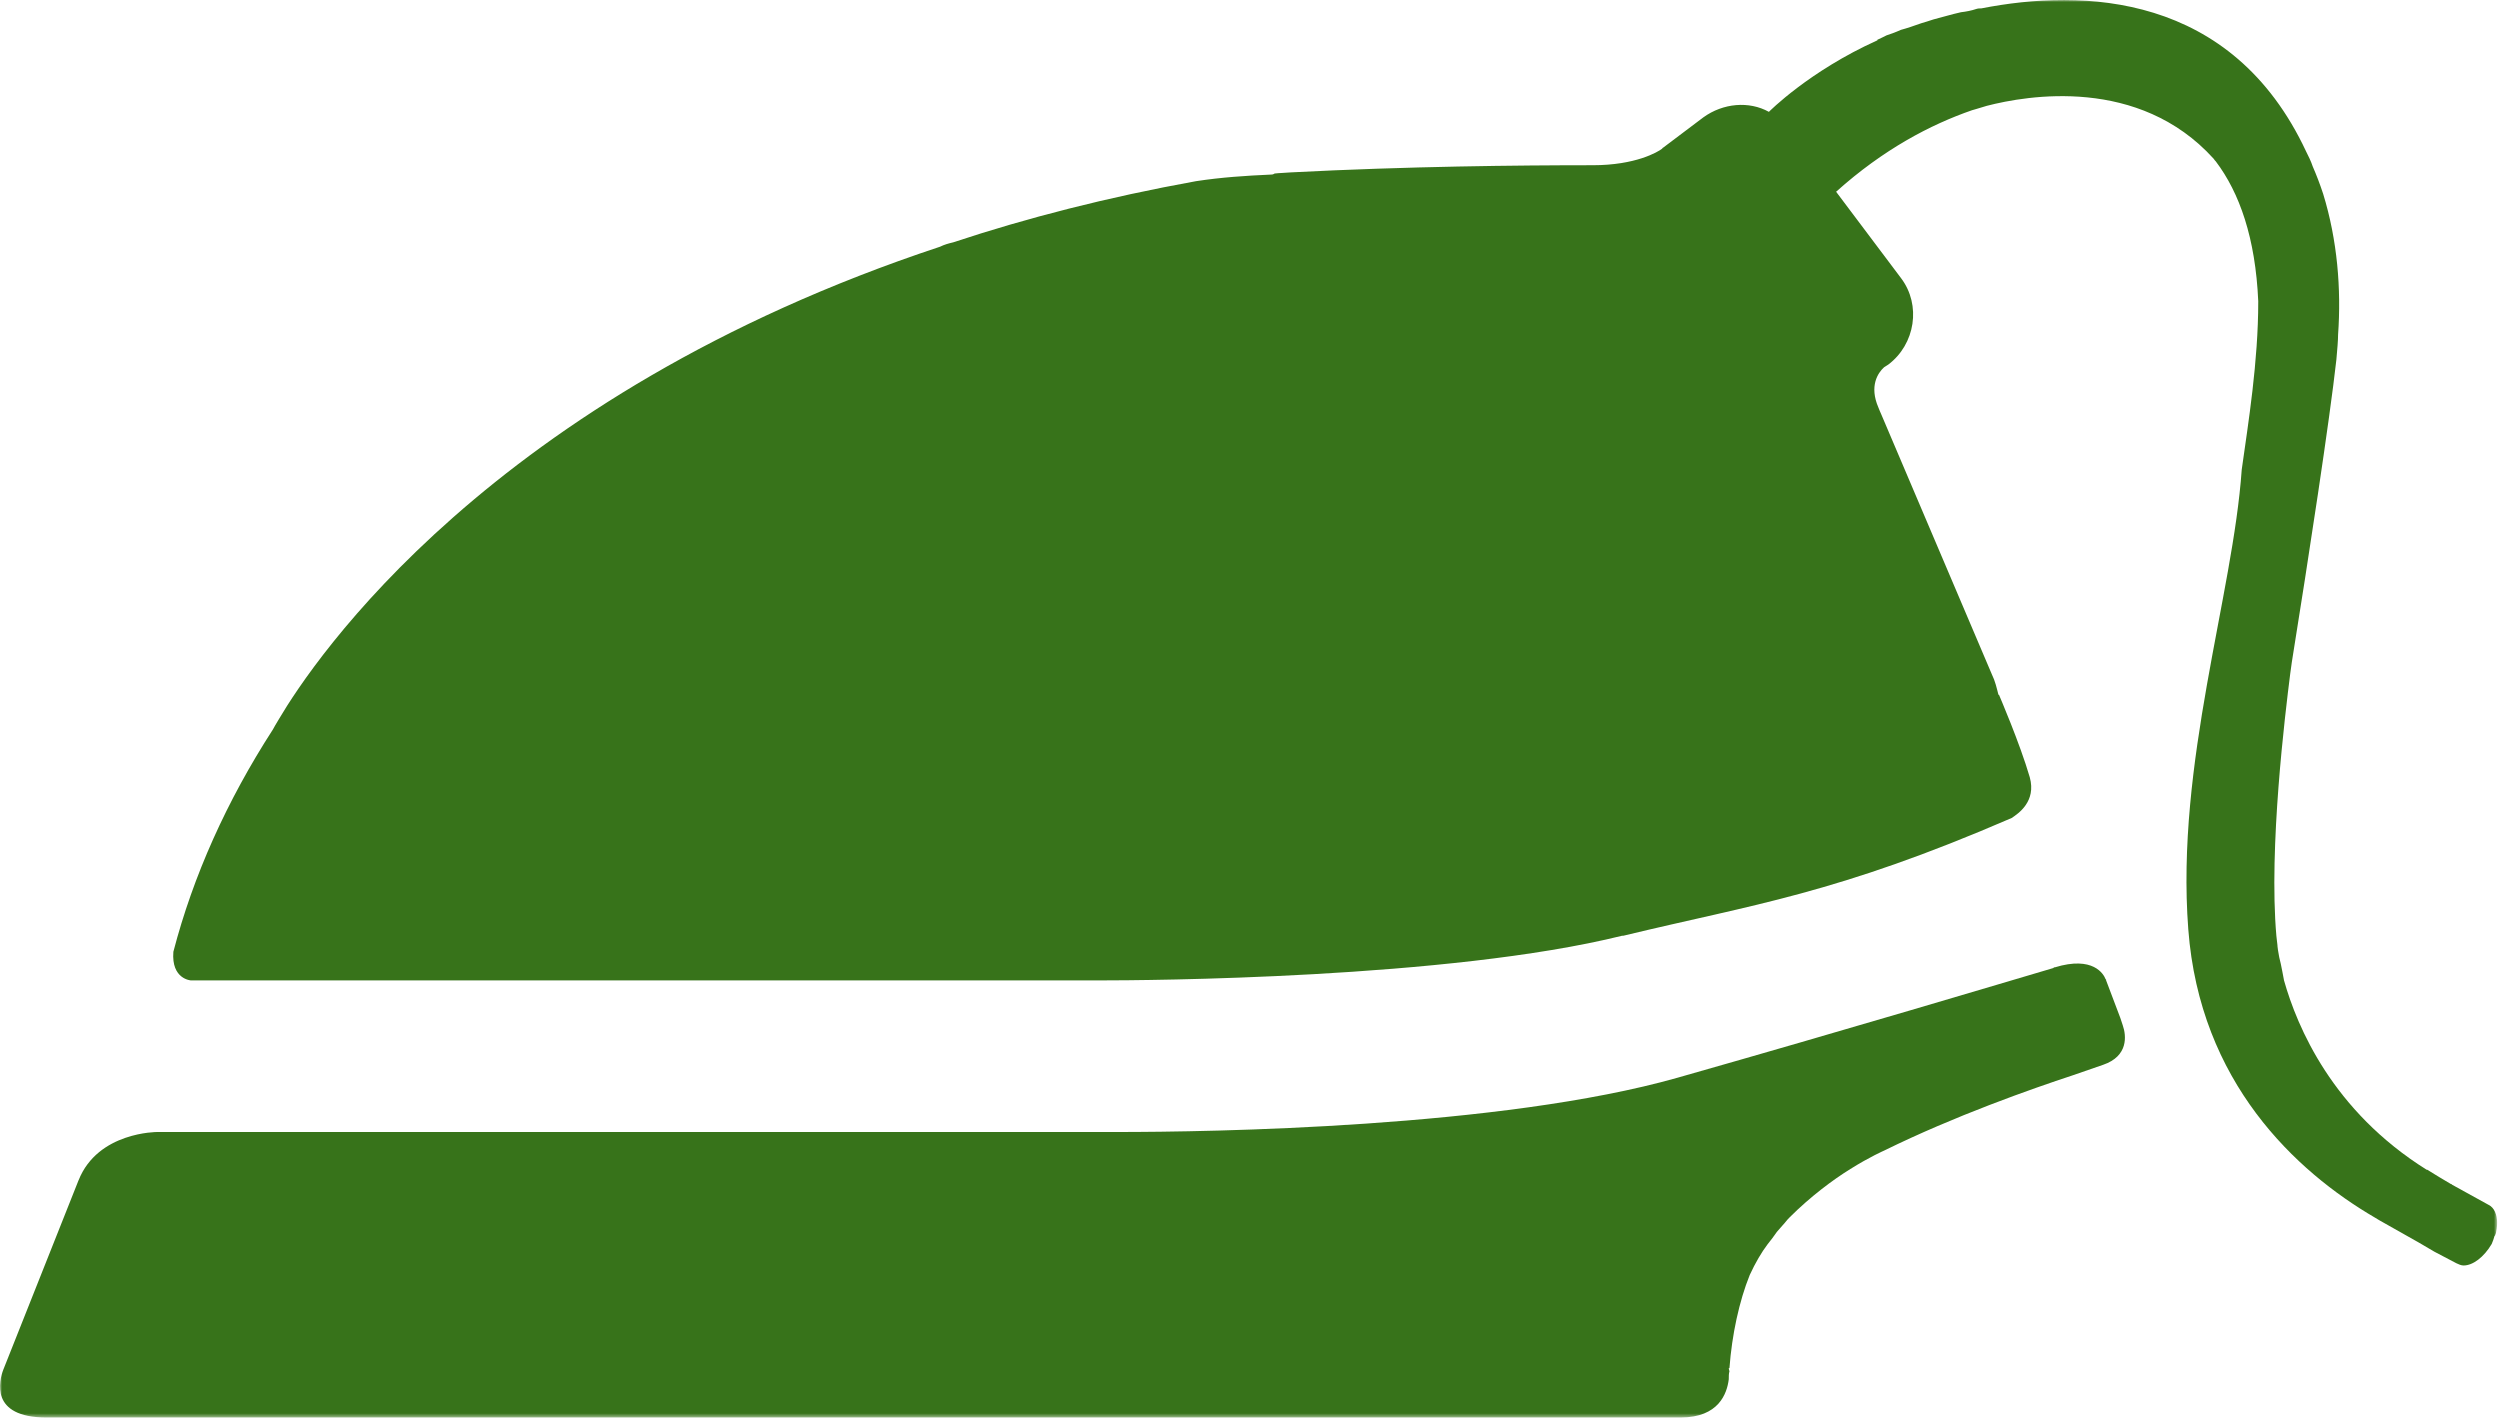<?xml version="1.0" encoding="UTF-8"?> <svg xmlns="http://www.w3.org/2000/svg" width="620" height="352" viewBox="0 0 620 352" fill="none"><mask id="mask0_177_41" style="mask-type:luminance" maskUnits="userSpaceOnUse" x="0" y="0" width="620" height="352"><path d="M619.282 0H0V351.538H619.282V0Z" fill="white"></path></mask><g mask="url(#mask0_177_41)"><path d="M526.444 254.277L525.838 252.447L522.311 243.118V242.957L522.178 242.819C521.704 241.582 519.106 236.993 509.606 239.899C509.474 239.899 509.474 239.899 509.322 239.899V240.045C496.333 243.876 458.542 255.196 416.029 267.274C372.302 279.675 300.128 280.737 277.042 280.737C272.292 280.737 269.552 280.737 269.552 280.737H38.996C38.996 280.737 24.277 280.662 19.494 292.693C19.48 292.712 19.48 292.712 19.48 292.712L0.811 339.706C-0.189 342.342 -2.626 351.538 11.511 351.538H416.806C426.268 351.538 428.297 345.584 428.733 342.076C428.733 341.28 428.733 340.654 428.904 340.066C428.733 339.611 428.733 339.289 428.733 339.289H428.904C429.51 331.04 431.332 322.641 433.929 316.212C435.332 313.159 436.867 310.557 438.366 308.575C439.143 307.655 439.902 306.584 440.661 305.513C441.267 304.754 442.045 303.996 442.652 303.238C442.955 302.926 443.258 302.451 443.581 302.167C443.752 302.016 443.752 302.016 443.885 301.845C448.929 296.811 454.428 292.677 458.884 289.917C463.757 286.864 467.283 285.338 467.283 285.338C484.71 276.758 503.823 270.045 514.063 266.67L521.572 264.072C527.848 261.928 527.354 256.865 526.444 254.277Z" fill="#37731A"></path></g><mask id="mask1_177_41" style="mask-type:luminance" maskUnits="userSpaceOnUse" x="0" y="0" width="620" height="352"><path d="M619.282 0H0V351.538H619.282V0Z" fill="white"></path></mask><g mask="url(#mask1_177_41)"><path d="M619.282 303.189V303.322C619.282 304.157 619.149 305.114 618.998 305.788C618.865 306.053 618.865 306.338 618.619 306.602C618.448 307.153 618.202 307.977 617.936 308.518C616.001 311.793 613.271 313.841 610.957 313.841C610.407 313.841 609.725 313.557 609.193 313.291L603.732 310.423L599.769 308.1L590.098 302.639L588.98 301.966C569.335 290.503 545.556 268.394 542.693 230.442C539.565 189.36 553.767 147.724 555.948 116.475C557.579 104.861 560.044 89.72 560.044 74.844V74.697C559.361 59.011 555.398 47.804 549.521 40.03C549.407 39.892 549.123 39.632 548.971 39.352C530.426 18.873 502.722 23.661 492.729 26.245C490.548 26.923 489.05 27.34 489.05 27.34C478.811 30.886 467.073 37.029 455.355 47.553L471.454 68.971C476.517 75.659 474.981 85.359 468.307 90.408C468.307 90.408 467.89 90.669 467.245 91.086C465.727 92.465 463.528 95.727 465.842 101.06C466.126 101.738 466.259 102.145 466.525 102.691L493.982 167.242C494.797 168.882 495.195 170.66 495.613 172.305H495.746C495.746 172.305 500.922 184.308 503.388 192.774C505.037 198.786 500.525 201.781 498.874 202.872C455.356 221.711 434.726 224.299 403.06 231.95C402.662 232.073 402.529 232.073 402.245 232.073C359.276 242.72 284.182 243.142 272.587 243.142H47.352C47.352 243.142 42.45 242.863 42.996 236.037C47.898 217.217 56.227 198.634 67.695 180.886C67.974 180.341 68.373 179.672 69.197 178.298C77.663 163.963 121.48 98.173 233.124 61.188C234.224 60.643 235.305 60.358 236.404 60.098C254.56 54.077 274.632 48.906 296.609 44.933C302.885 43.971 309.01 43.573 315.022 43.303C315.429 43.303 315.695 43.303 316.112 43.032C317.335 42.885 318.7 42.885 320.198 42.748C349.016 41.254 376.719 40.975 394.733 40.975C394.733 40.975 394.885 40.975 395.018 40.975C405.656 40.975 411.117 37.699 412.198 36.884C412.349 36.604 412.482 36.604 412.482 36.604L422.437 29.1C427.348 25.554 433.776 25.014 438.687 27.739C438.687 27.739 448.642 17.633 465.594 10V9.858C466.239 9.583 467.054 9.175 467.889 8.758C468.704 8.497 469.917 8.08 471.435 7.402C472.952 6.995 474.564 6.44 476.479 5.762C477.294 5.497 478.394 5.217 479.494 4.819C481.693 4.264 483.874 3.577 486.32 3.032C487.552 2.895 488.918 2.634 490.151 2.217C490.548 2.08 490.965 2.08 491.364 2.08C516.489 -2.831 553.465 -1.878 571.915 37.567C572.465 38.662 573.147 40.023 573.546 41.255C574.494 43.431 575.328 45.612 576.144 48.082C579.671 59.544 580.658 71.689 579.842 83.02C579.842 84.38 579.671 86.438 579.424 89.168C577.775 104.039 572.598 137.905 568.369 164.244C568.369 164.244 568.218 165.329 567.972 167.107C566.72 177.066 562.624 210.24 564.539 232.075C564.672 232.905 564.672 233.583 564.805 234.388C564.805 234.388 564.805 234.81 564.938 235.62C565.109 236.867 565.355 237.925 565.639 239.043C565.886 240.275 566.17 241.646 566.436 243.144C569.716 254.735 578.457 275.489 601.8 290.089H601.951C603.98 291.321 605.876 292.535 607.81 293.635H607.943L608.076 293.786L617.216 298.83C618.6 299.51 619.282 301.294 619.282 303.189Z" fill="#37731A"></path></g></svg> 